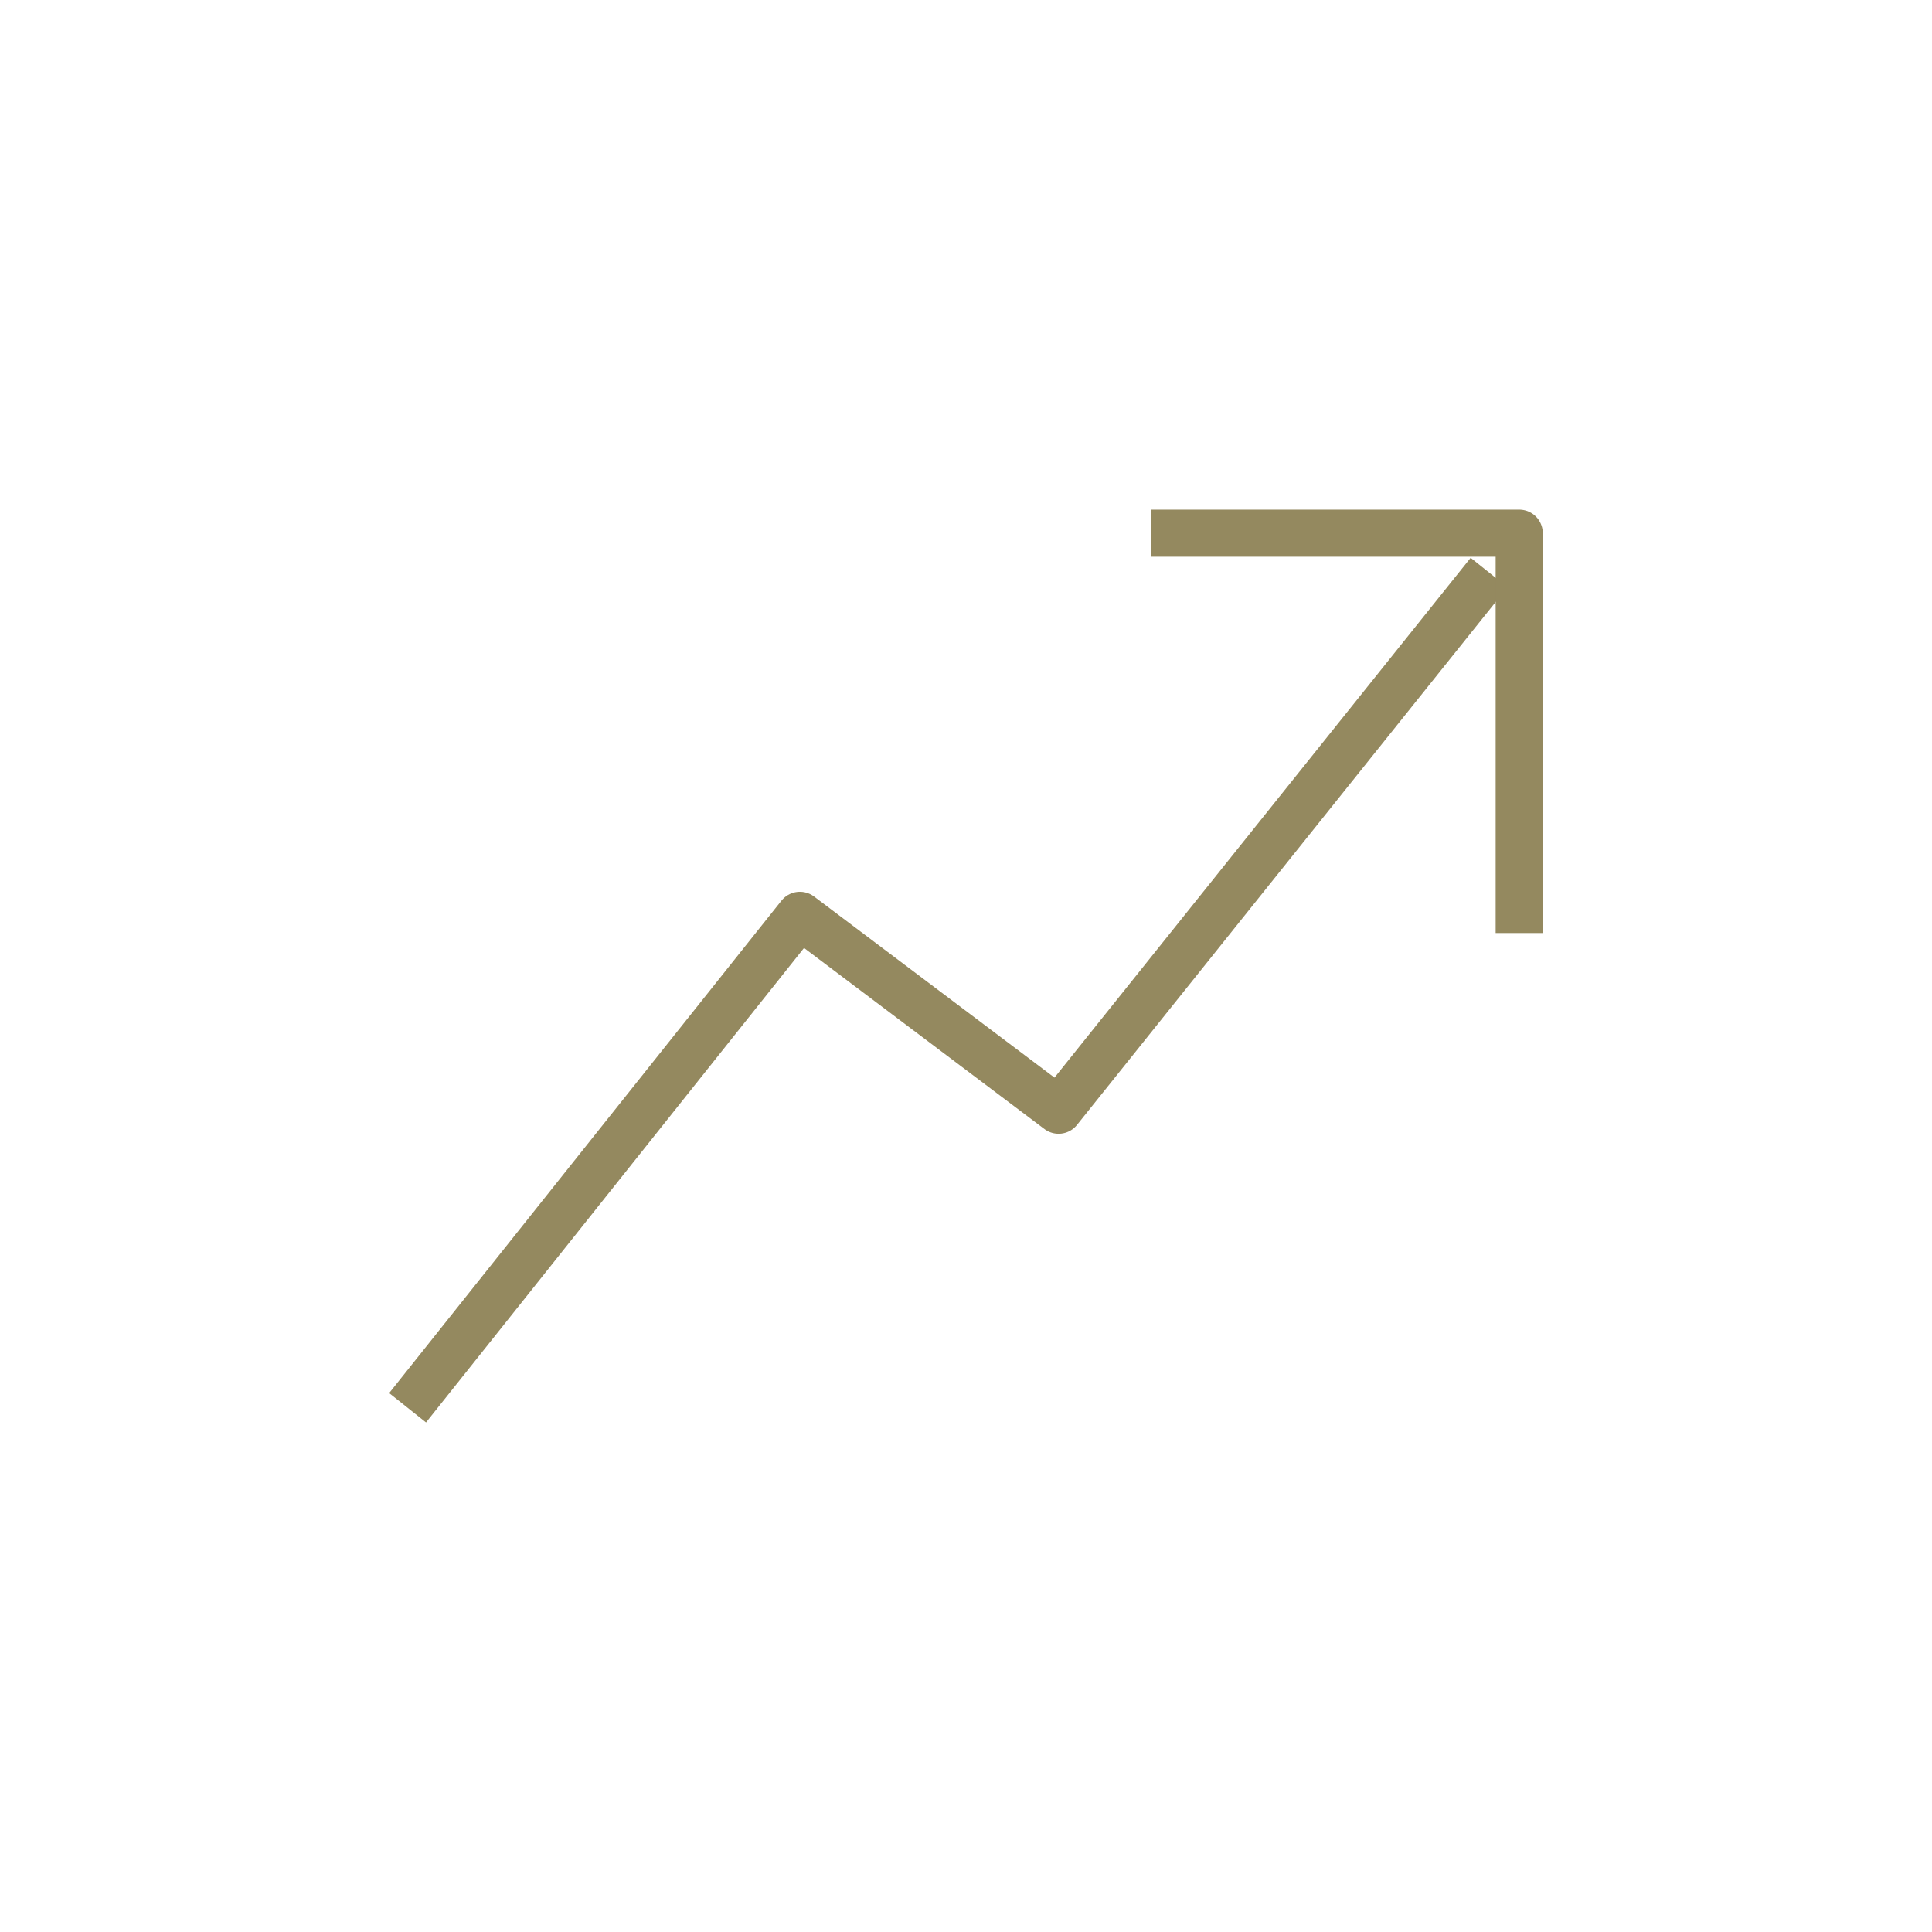 <?xml version="1.0" encoding="UTF-8"?>
<svg id="Capa_2" data-name="Capa 2" xmlns="http://www.w3.org/2000/svg" viewBox="0 0 82 82">
  <defs>
    <style>
      .cls-1 {
        opacity: 0;
      }

      .cls-1, .cls-2 {
        fill: none;
        stroke: #94895f;
        stroke-linejoin: round;
        stroke-width: 2px;
      }
    </style>
  </defs>
  <g id="Capa_1-2" data-name="Capa 1">
    <g>
      <g>
        <polyline class="cls-2" points="17.3 59.75 33.95 38.85 44.93 47.12 63.2 24.3"/>
        <polyline class="cls-2" points="48.86 22.63 64.48 22.63 64.48 39.6"/>
      </g>
      <circle class="cls-1" cx="41" cy="41" r="40"/>
    </g>
  </g>
</svg>